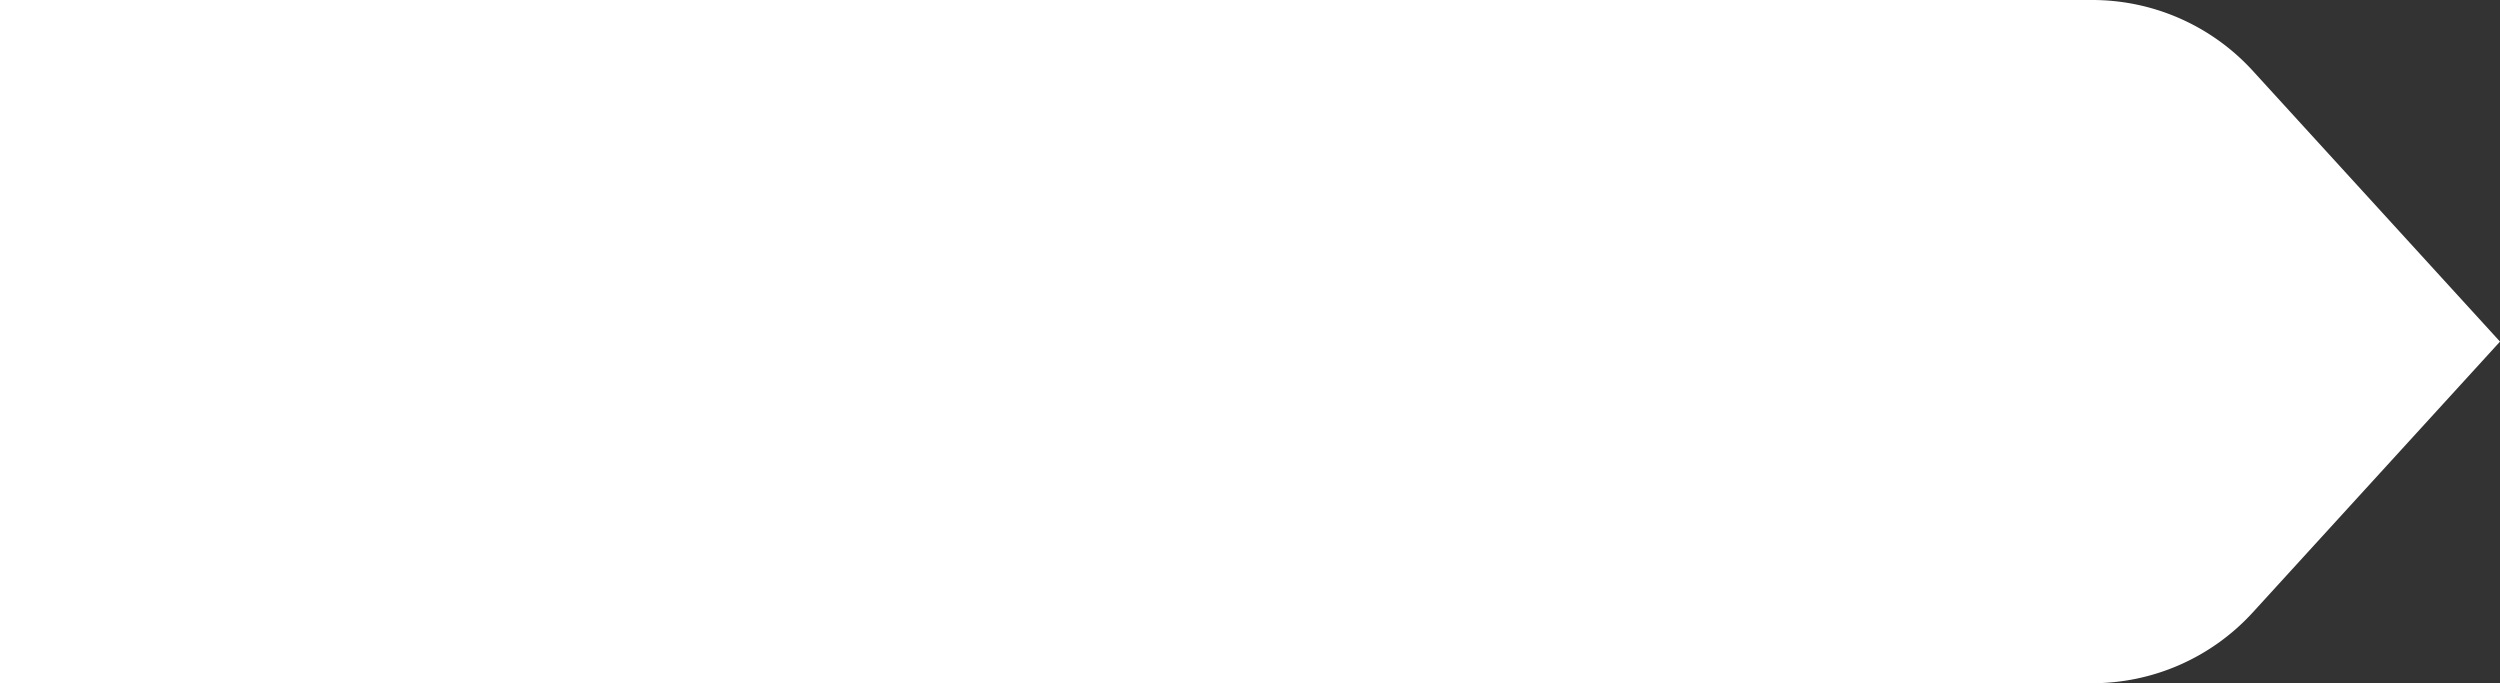 <svg xmlns="http://www.w3.org/2000/svg" width="161" height="44"><rect width="100%" height="100%" fill="#333333" stroke="none"/><path d="M0 0h134.74a14 14 0 0 1 10.34 4.561L161 22l-15.92 17.439A14 14 0 0 1 134.742 44H0z" fill="#fff"/></svg>